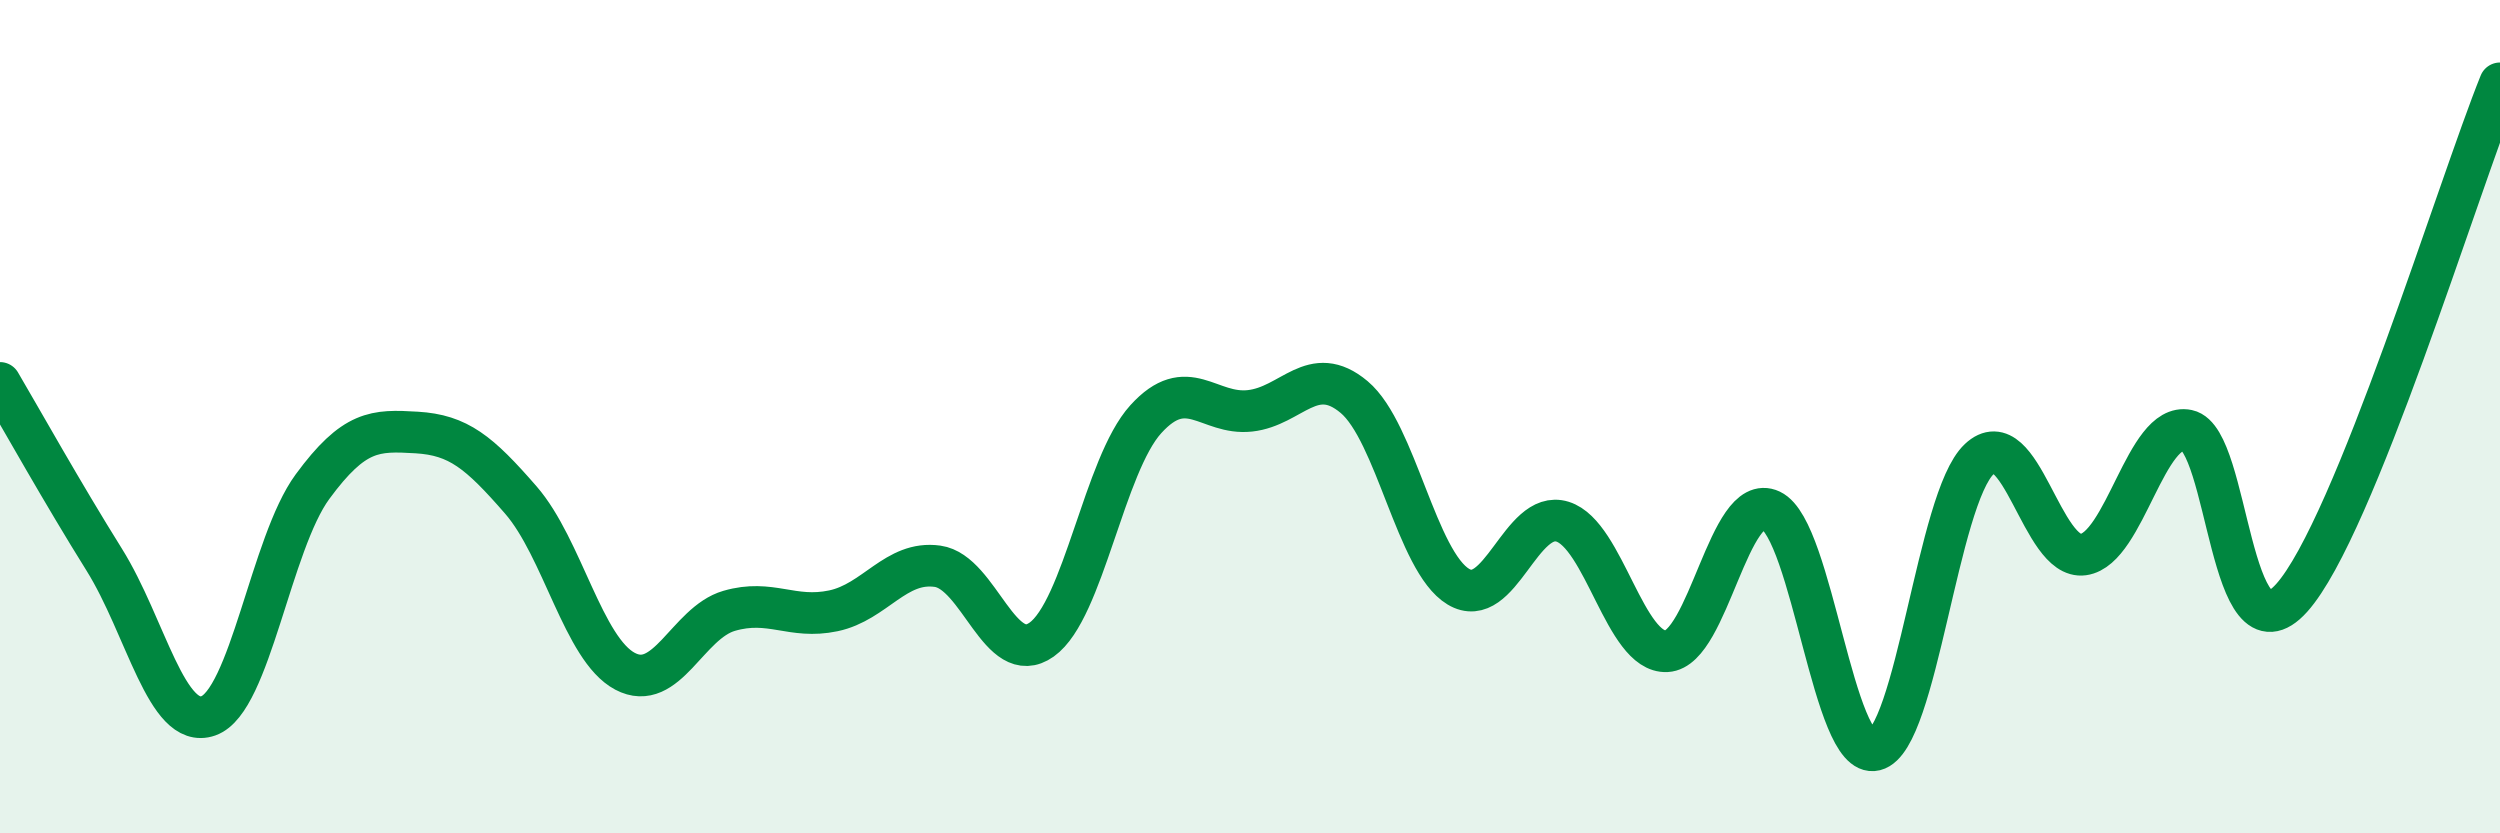 
    <svg width="60" height="20" viewBox="0 0 60 20" xmlns="http://www.w3.org/2000/svg">
      <path
        d="M 0,9.19 C 0.5,10.04 1.5,11.83 2.5,13.43 C 3.5,15.03 4,17.53 5,17.18 C 6,16.83 6.5,13.04 7.5,11.68 C 8.5,10.32 9,10.32 10,10.38 C 11,10.44 11.5,10.85 12.5,12 C 13.5,13.15 14,15.58 15,16.11 C 16,16.64 16.5,14.95 17.5,14.66 C 18.5,14.37 19,14.87 20,14.66 C 21,14.45 21.5,13.45 22.5,13.59 C 23.5,13.73 24,16.06 25,15.35 C 26,14.64 26.5,11.16 27.5,10.06 C 28.5,8.96 29,9.97 30,9.86 C 31,9.75 31.5,8.69 32.5,9.53 C 33.5,10.37 34,13.48 35,14.08 C 36,14.68 36.5,12.21 37.5,12.52 C 38.5,12.83 39,15.68 40,15.63 C 41,15.58 41.5,11.78 42.5,12.25 C 43.5,12.72 44,18.25 45,18 C 46,17.75 46.5,11.96 47.5,11.02 C 48.5,10.08 49,13.45 50,13.31 C 51,13.17 51.5,10.12 52.5,10.33 C 53.5,10.54 53.5,16.02 55,14.35 C 56.5,12.68 59,4.47 60,2L60 20L0 20Z"
        fill="#008740"
        opacity="0.1"
        stroke-linecap="round"
        stroke-linejoin="round"
      />
      <path
        d="M 0,9.19 C 0.5,10.04 1.5,11.83 2.5,13.43 C 3.5,15.03 4,17.53 5,17.18 C 6,16.83 6.5,13.04 7.5,11.68 C 8.5,10.32 9,10.32 10,10.38 C 11,10.44 11.5,10.85 12.5,12 C 13.5,13.15 14,15.58 15,16.11 C 16,16.64 16.5,14.95 17.5,14.66 C 18.5,14.37 19,14.87 20,14.66 C 21,14.45 21.5,13.45 22.5,13.59 C 23.5,13.73 24,16.06 25,15.35 C 26,14.64 26.5,11.16 27.5,10.06 C 28.5,8.96 29,9.97 30,9.86 C 31,9.75 31.5,8.69 32.5,9.53 C 33.5,10.37 34,13.48 35,14.08 C 36,14.68 36.5,12.21 37.5,12.52 C 38.5,12.83 39,15.68 40,15.63 C 41,15.58 41.5,11.78 42.5,12.25 C 43.5,12.72 44,18.25 45,18 C 46,17.75 46.5,11.96 47.5,11.02 C 48.5,10.08 49,13.45 50,13.31 C 51,13.17 51.5,10.12 52.5,10.33 C 53.5,10.54 53.5,16.02 55,14.35 C 56.5,12.68 59,4.47 60,2"
        stroke="#008740"
        stroke-width="1"
        fill="none"
        stroke-linecap="round"
        stroke-linejoin="round"
      />
    </svg>
  